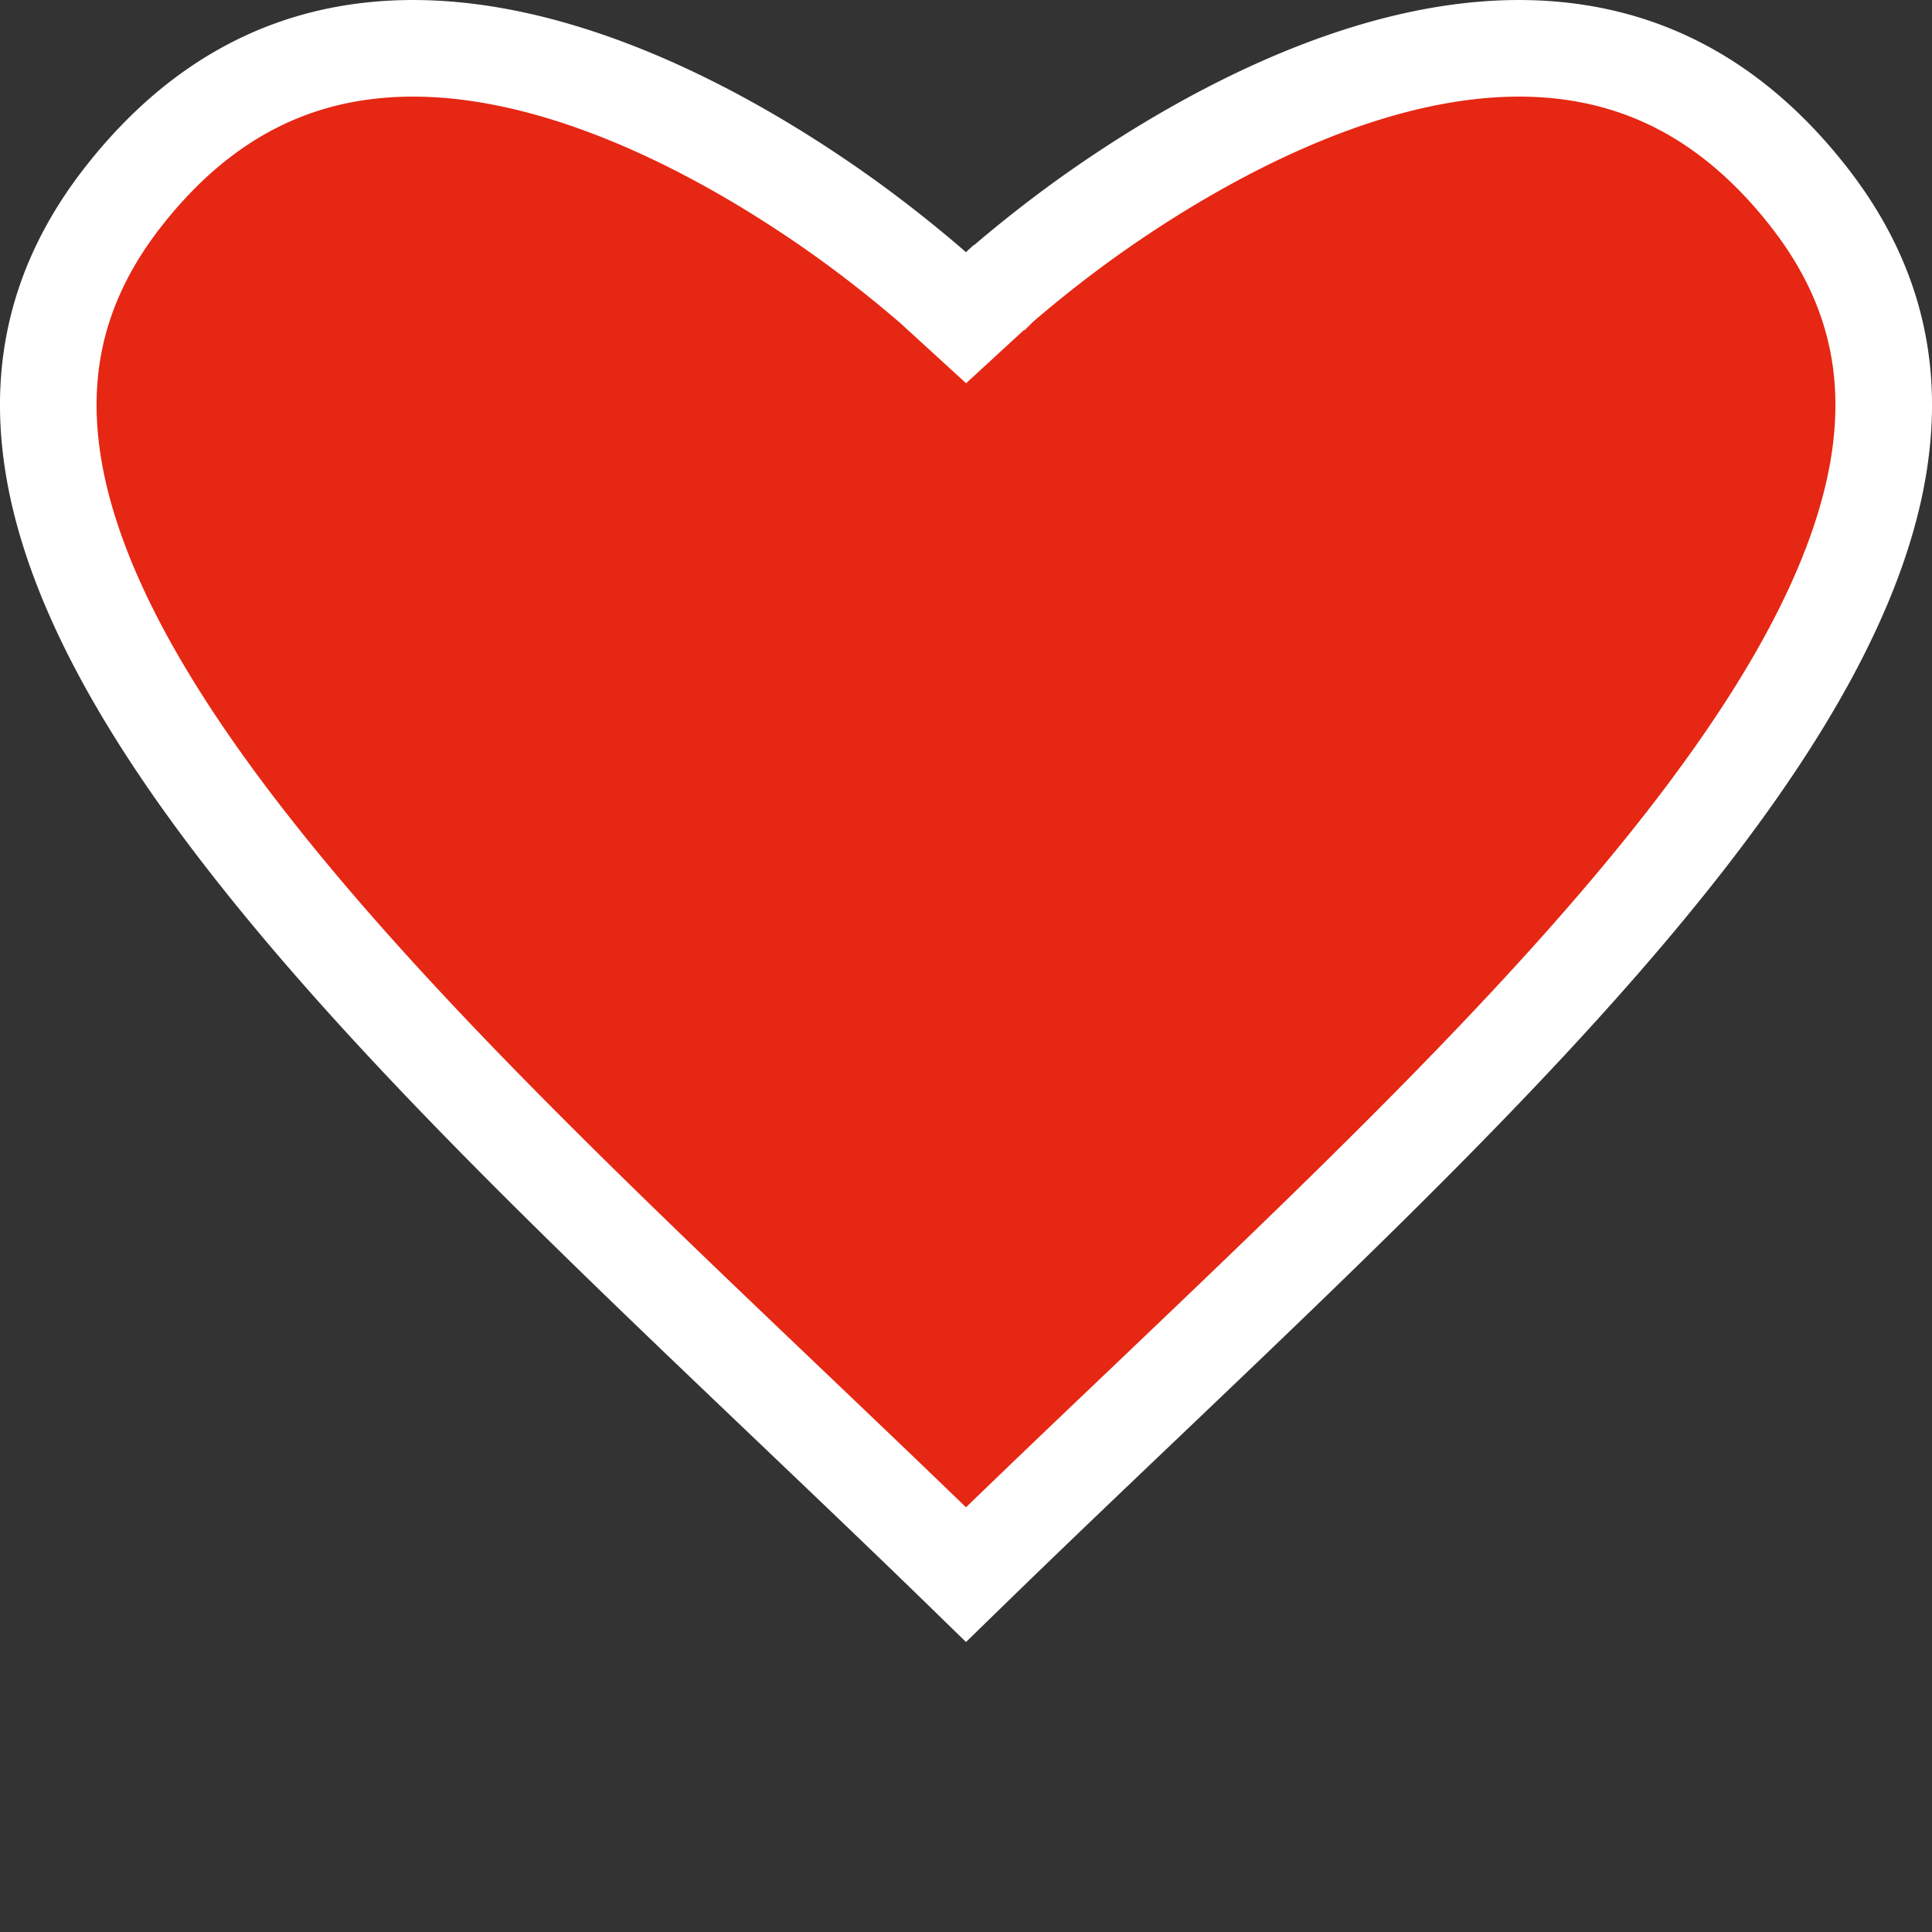 <svg xmlns="http://www.w3.org/2000/svg" width="20" height="20" fill="none"><rect width="100%" height="100%" fill="#333333" stroke="none"/><path fill="#E52713" stroke="#fff" d="m9.662 2.98.338.309.337-.31.003-.001.01-.01a13 13 0 0 1 .886-.7c.569-.408 1.354-.902 2.232-1.265.881-.364 1.824-.582 2.722-.476.88.103 1.754.519 2.524 1.497.752.954.924 1.959.687 3.04-.244 1.109-.925 2.31-1.917 3.592-1.468 1.896-3.525 3.857-5.612 5.847-.627.597-1.255 1.196-1.872 1.797-.617-.601-1.246-1.2-1.872-1.797-2.087-1.99-4.144-3.95-5.612-5.847C1.524 7.375.843 6.173.599 5.064c-.237-1.081-.065-2.086.687-3.04C2.056 1.046 2.93.63 3.81.527c.898-.106 1.84.112 2.722.476.878.363 1.663.857 2.232 1.266a13 13 0 0 1 .886.7l.01.009z"/></svg>